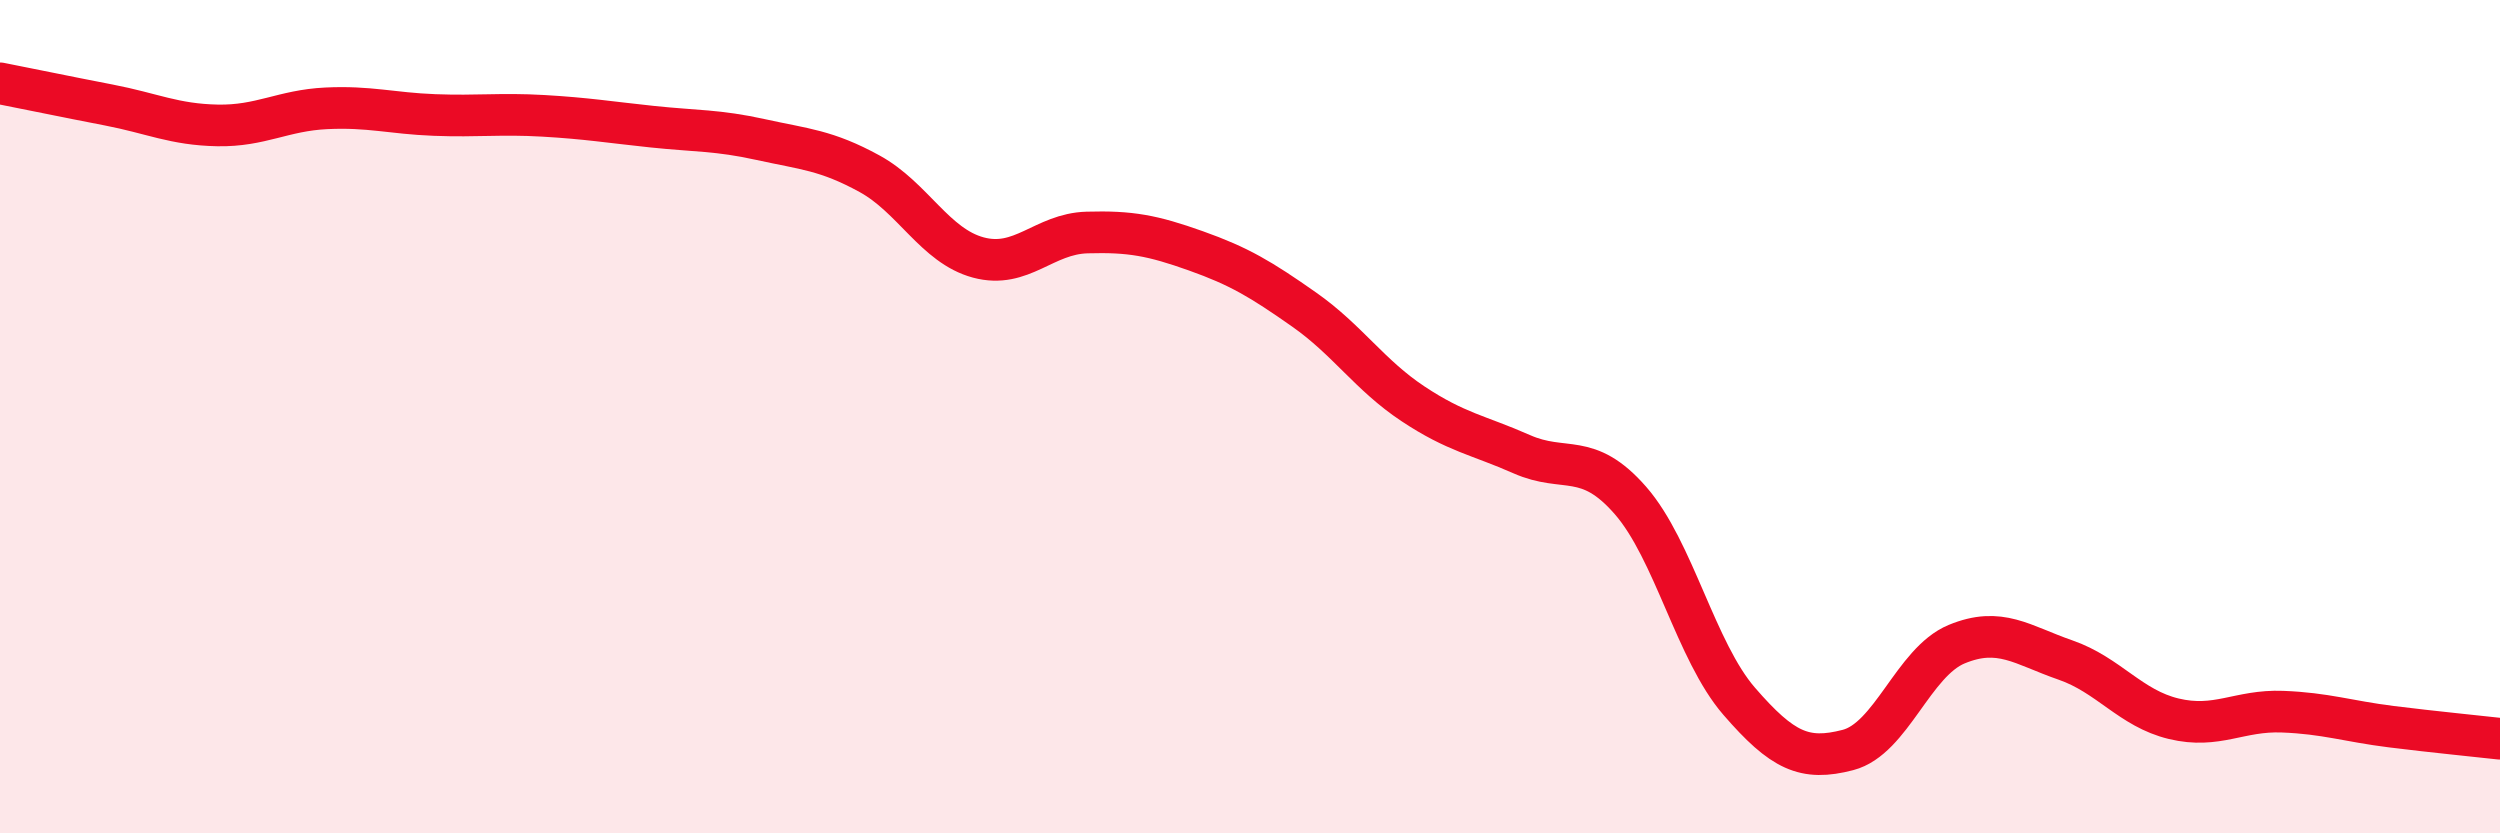 
    <svg width="60" height="20" viewBox="0 0 60 20" xmlns="http://www.w3.org/2000/svg">
      <path
        d="M 0,2 C 0.52,2.1 1.57,2.32 2.61,2.52 C 3.65,2.72 4.18,2.99 5.22,3.01 C 6.26,3.03 6.79,2.65 7.83,2.6 C 8.87,2.55 9.39,2.72 10.43,2.76 C 11.47,2.8 12,2.72 13.04,2.78 C 14.08,2.84 14.61,2.93 15.65,3.04 C 16.69,3.15 17.22,3.12 18.26,3.35 C 19.3,3.58 19.83,3.6 20.87,4.17 C 21.91,4.74 22.44,5.9 23.48,6.18 C 24.52,6.46 25.05,5.61 26.09,5.58 C 27.13,5.55 27.66,5.65 28.7,6.02 C 29.74,6.39 30.26,6.7 31.3,7.43 C 32.34,8.16 32.87,9 33.91,9.69 C 34.95,10.38 35.48,10.44 36.52,10.9 C 37.56,11.36 38.09,10.82 39.13,12.01 C 40.17,13.2 40.7,15.63 41.74,16.83 C 42.78,18.03 43.31,18.27 44.35,18 C 45.39,17.73 45.92,15.89 46.96,15.46 C 48,15.03 48.53,15.48 49.57,15.84 C 50.61,16.2 51.13,17 52.17,17.25 C 53.21,17.5 53.74,17.04 54.78,17.08 C 55.82,17.12 56.35,17.31 57.39,17.44 C 58.43,17.57 59.48,17.67 60,17.73L60 20L0 20Z"
        fill="#EB0A25"
        opacity="0.1"
        stroke-linecap="round"
        stroke-linejoin="round"
      />
      <path
        d="M 0,2 C 0.52,2.1 1.57,2.32 2.61,2.52 C 3.65,2.72 4.18,2.99 5.22,3.01 C 6.26,3.03 6.79,2.65 7.83,2.6 C 8.87,2.55 9.39,2.72 10.43,2.76 C 11.47,2.8 12,2.72 13.04,2.78 C 14.08,2.84 14.61,2.93 15.65,3.04 C 16.69,3.15 17.22,3.12 18.26,3.35 C 19.3,3.58 19.83,3.6 20.87,4.17 C 21.91,4.74 22.44,5.9 23.48,6.18 C 24.52,6.46 25.05,5.61 26.09,5.58 C 27.13,5.55 27.66,5.65 28.7,6.02 C 29.74,6.39 30.26,6.7 31.3,7.43 C 32.34,8.16 32.87,9 33.91,9.69 C 34.95,10.38 35.48,10.44 36.52,10.9 C 37.56,11.36 38.09,10.82 39.13,12.01 C 40.17,13.2 40.7,15.63 41.74,16.83 C 42.78,18.03 43.31,18.27 44.35,18 C 45.39,17.73 45.92,15.89 46.96,15.46 C 48,15.03 48.53,15.48 49.57,15.84 C 50.61,16.2 51.13,17 52.17,17.25 C 53.21,17.5 53.74,17.04 54.78,17.08 C 55.82,17.12 56.35,17.31 57.39,17.44 C 58.43,17.57 59.48,17.67 60,17.73"
        stroke="#EB0A25"
        stroke-width="1"
        fill="none"
        stroke-linecap="round"
        stroke-linejoin="round"
      />
    </svg>
  
